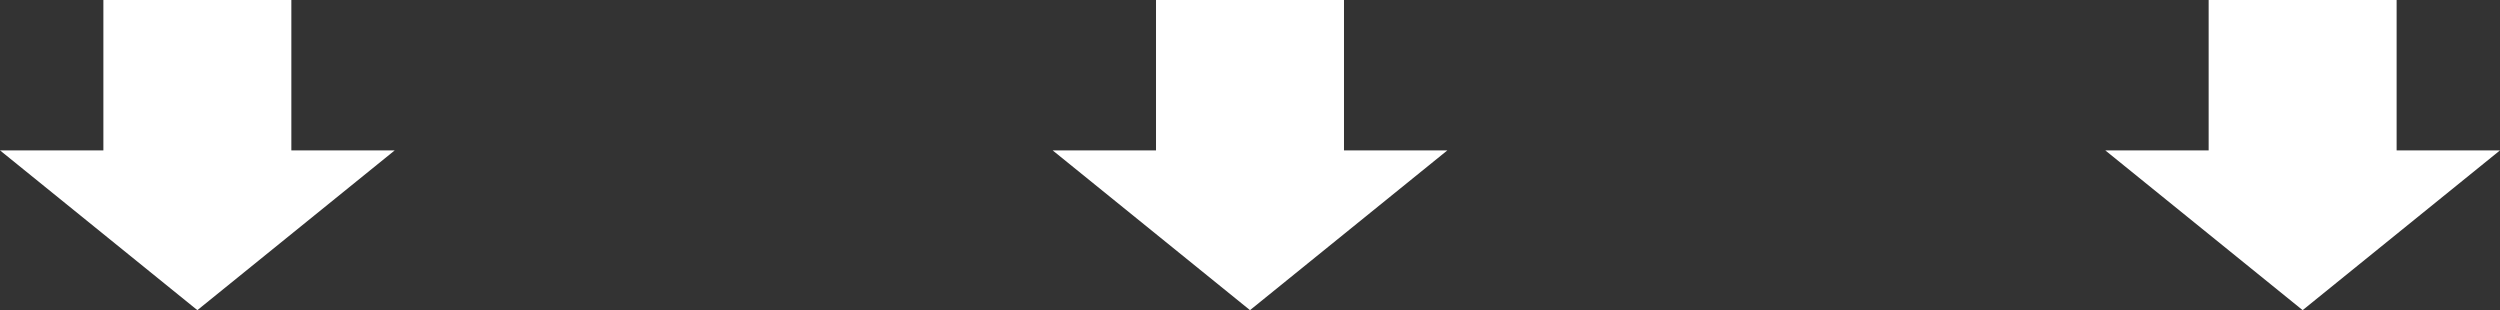 <svg xmlns="http://www.w3.org/2000/svg" width="266" height="33" viewBox="0 0 266 33">
  <rect x="0" y="0" width="266" height="33" fill="#333333" stroke="none"/>
  <g id="グループ_53" data-name="グループ 53" transform="translate(-52 -5725)">
    <path id="パス_1077" data-name="パス 1077" d="M0,0H20V20H0Z" transform="translate(175 5725)" fill="#fff"/>
    <rect id="長方形_18" data-name="長方形 18" width="20" height="20" transform="translate(287 5725)" fill="#fff"/>
    <g id="グループ_50" data-name="グループ 50">
      <rect id="長方形_16" data-name="長方形 16" width="20" height="20" transform="translate(63 5725)" fill="#fff"/>
      <path id="多角形_3" data-name="多角形 3" d="M21,0,42,17H0Z" transform="translate(94 5758) rotate(180)" fill="#fff"/>
    </g>
    <path id="多角形_4" data-name="多角形 4" d="M21,0,42,17H0Z" transform="translate(206 5758) rotate(180)" fill="#fff"/>
    <path id="多角形_5" data-name="多角形 5" d="M21,0,42,17H0Z" transform="translate(318 5758) rotate(180)" fill="#fff"/>
  </g>
</svg>
